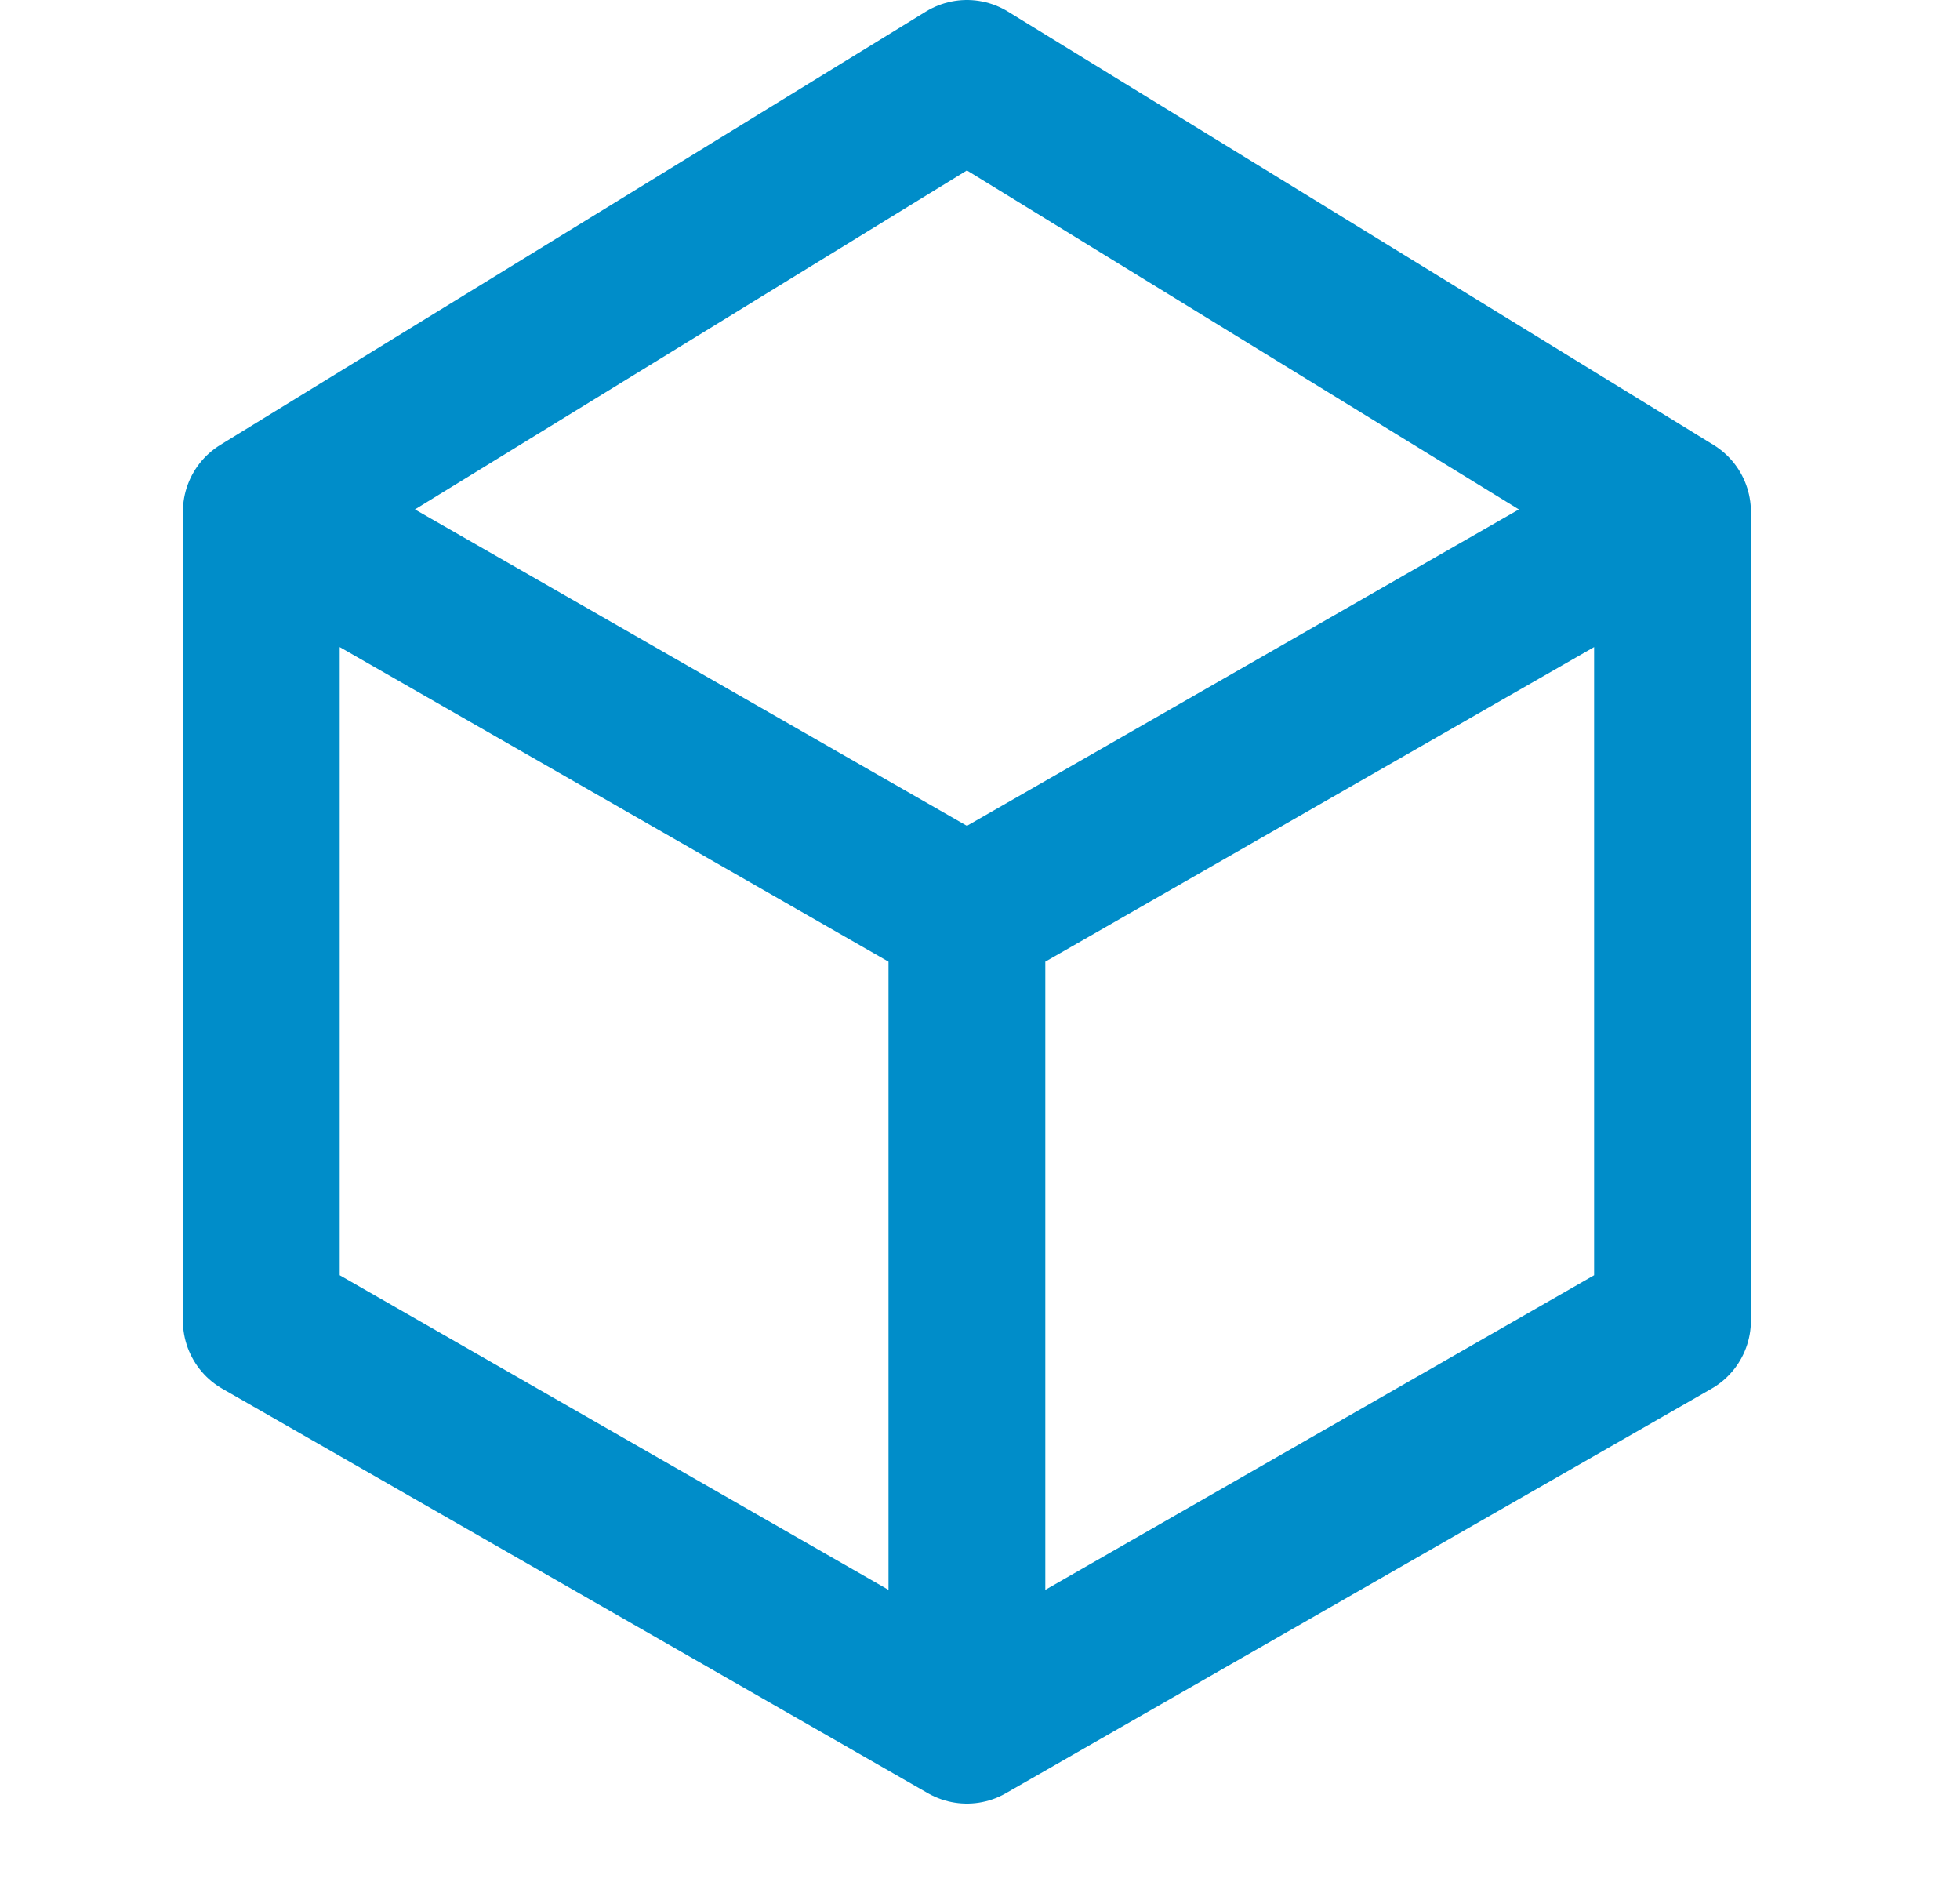 <svg width="25" height="24" viewBox="0 0 25 24" fill="none" xmlns="http://www.w3.org/2000/svg">
<path d="M3.333 6.526L12.333 11.684M3.333 6.526V16.842L12.333 22M3.333 6.526L12.333 1L21.333 6.526M12.333 11.684V22M12.333 11.684L21.333 6.526M12.333 22L21.333 16.842V6.526" stroke="#008DC9" stroke-width="2" stroke-linecap="round" stroke-linejoin="round"/>
</svg>

